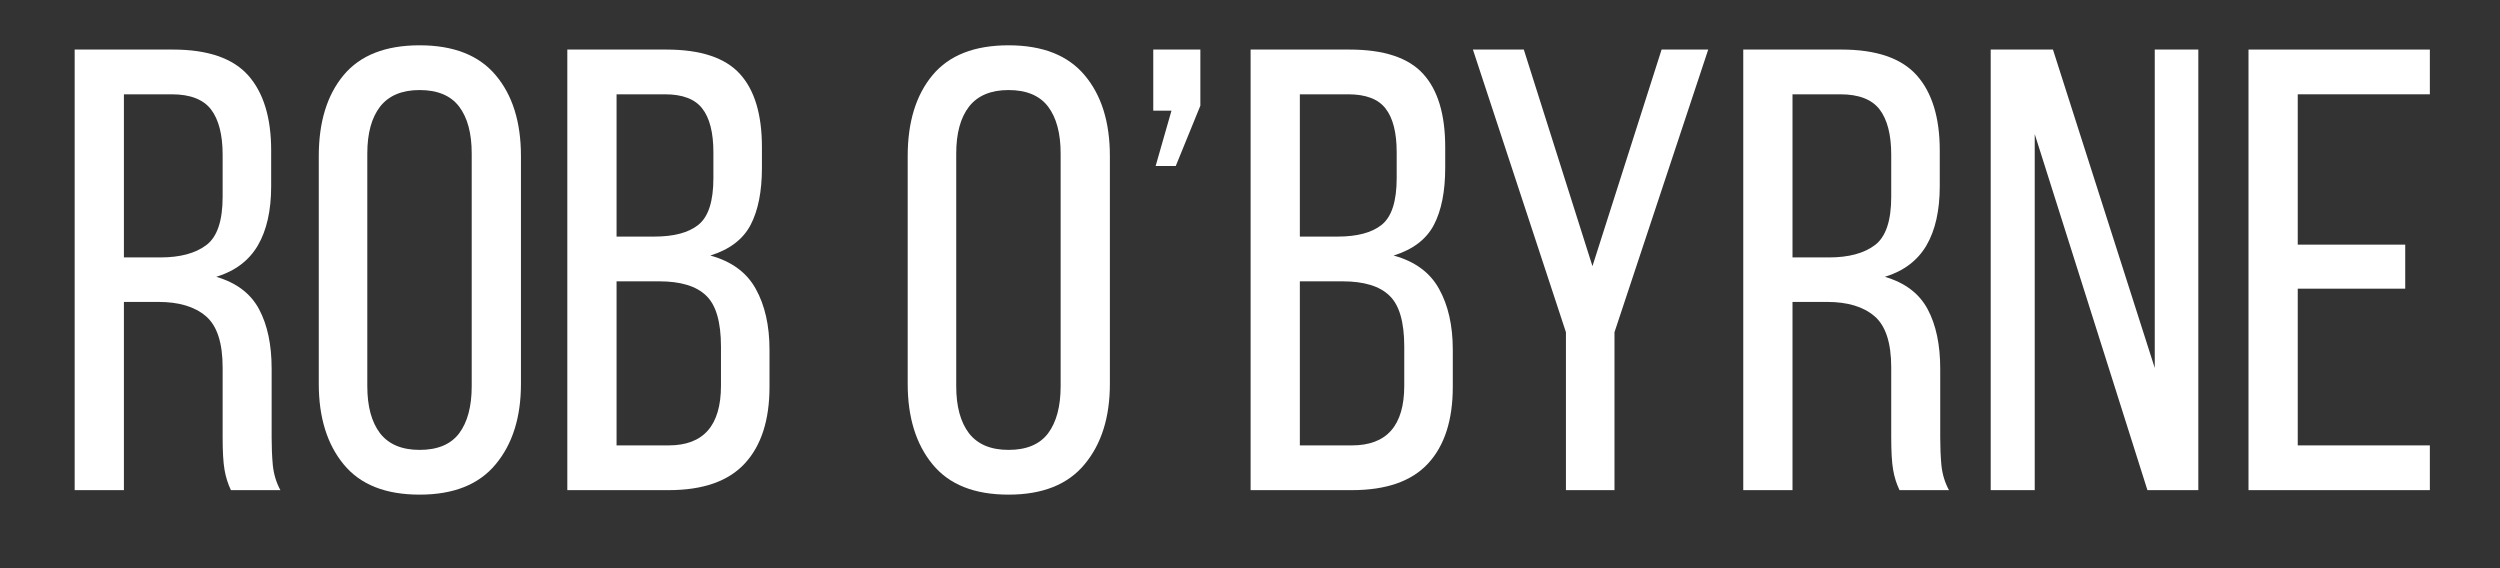 <?xml version="1.0" encoding="UTF-8"?> <svg xmlns="http://www.w3.org/2000/svg" xmlns:xlink="http://www.w3.org/1999/xlink" width="220" zoomAndPan="magnify" viewBox="0 0 165 37.5" height="50" preserveAspectRatio="xMidYMid meet" version="1.0"><rect x="0" y="0" width="165" height="37.5" fill="#333333" stroke="none"/><defs><g></g><clipPath id="1c147341d3"><path d="M 2 2 L 163 2 L 163 37.008 L 2 37.008 Z M 2 2 " clip-rule="nonzero"></path></clipPath><clipPath id="c94da93390"><path d="M 19 0.605 L 33 0.605 L 33 31 L 19 31 Z M 19 0.605 " clip-rule="nonzero"></path></clipPath><clipPath id="76bd474bb7"><path d="M 57 0.605 L 72 0.605 L 72 31 L 57 31 Z M 57 0.605 " clip-rule="nonzero"></path></clipPath><clipPath id="4a7e251c69"><rect x="0" width="161" y="0" height="36"></rect></clipPath></defs><g clip-path="url(#1c147341d3)"><g transform="matrix(1, 0, 0, 1, 2, 2)"><g clip-path="url(#4a7e251c69)"><g fill="#ffffff" fill-opacity="1"><g transform="translate(1.272, 30.349)"><g><path d="M 8.141 -29.078 C 10.441 -29.078 12.098 -28.508 13.109 -27.375 C 14.117 -26.238 14.625 -24.586 14.625 -22.422 L 14.625 -20.062 C 14.625 -18.457 14.332 -17.156 13.75 -16.156 C 13.164 -15.156 12.25 -14.461 11 -14.078 C 12.332 -13.691 13.273 -12.977 13.828 -11.938 C 14.379 -10.906 14.656 -9.598 14.656 -8.016 L 14.656 -3.484 C 14.656 -2.848 14.68 -2.234 14.734 -1.641 C 14.797 -1.047 14.961 -0.5 15.234 0 L 11.969 0 C 11.77 -0.414 11.629 -0.863 11.547 -1.344 C 11.461 -1.832 11.422 -2.562 11.422 -3.531 L 11.422 -8.094 C 11.422 -9.727 11.051 -10.859 10.312 -11.484 C 9.582 -12.109 8.539 -12.422 7.188 -12.422 L 4.906 -12.422 L 4.906 0 L 1.656 0 L 1.656 -29.078 Z M 7.312 -15.359 C 8.613 -15.359 9.625 -15.629 10.344 -16.172 C 11.062 -16.711 11.422 -17.773 11.422 -19.359 L 11.422 -22.141 C 11.422 -23.461 11.164 -24.457 10.656 -25.125 C 10.145 -25.789 9.281 -26.125 8.062 -26.125 L 4.906 -26.125 L 4.906 -15.359 Z M 7.312 -15.359 "></path></g></g></g><g clip-path="url(#c94da93390)"><g fill="#ffffff" fill-opacity="1"><g transform="translate(17.633, 30.349)"><g><path d="M 1.406 -22.047 C 1.406 -24.297 1.953 -26.078 3.047 -27.391 C 4.141 -28.703 5.812 -29.359 8.062 -29.359 C 10.301 -29.359 11.973 -28.703 13.078 -27.391 C 14.191 -26.078 14.75 -24.297 14.75 -22.047 L 14.75 -7.016 C 14.75 -4.805 14.191 -3.035 13.078 -1.703 C 11.973 -0.367 10.301 0.297 8.062 0.297 C 5.812 0.297 4.141 -0.367 3.047 -1.703 C 1.953 -3.035 1.406 -4.805 1.406 -7.016 Z M 4.609 -6.859 C 4.609 -5.523 4.891 -4.488 5.453 -3.75 C 6.023 -3.02 6.895 -2.656 8.062 -2.656 C 9.25 -2.656 10.117 -3.02 10.672 -3.75 C 11.223 -4.488 11.5 -5.523 11.5 -6.859 L 11.5 -22.219 C 11.5 -23.551 11.223 -24.582 10.672 -25.312 C 10.117 -26.039 9.25 -26.406 8.062 -26.406 C 6.895 -26.406 6.023 -26.039 5.453 -25.312 C 4.891 -24.582 4.609 -23.551 4.609 -22.219 Z M 4.609 -6.859 "></path></g></g></g></g><g fill="#ffffff" fill-opacity="1"><g transform="translate(33.787, 30.349)"><g><path d="M 8.188 -29.078 C 10.457 -29.078 12.078 -28.539 13.047 -27.469 C 14.016 -26.406 14.5 -24.797 14.5 -22.641 L 14.5 -21.266 C 14.5 -19.711 14.25 -18.457 13.75 -17.5 C 13.25 -16.551 12.363 -15.879 11.094 -15.484 C 12.5 -15.098 13.5 -14.363 14.094 -13.281 C 14.695 -12.207 15 -10.867 15 -9.266 L 15 -6.812 C 15 -4.625 14.457 -2.941 13.375 -1.766 C 12.289 -0.586 10.613 0 8.344 0 L 1.656 0 L 1.656 -29.078 Z M 7.391 -16.734 C 8.691 -16.734 9.664 -16.992 10.312 -17.516 C 10.969 -18.047 11.297 -19.07 11.297 -20.594 L 11.297 -22.297 C 11.297 -23.598 11.051 -24.562 10.562 -25.188 C 10.082 -25.812 9.258 -26.125 8.094 -26.125 L 4.906 -26.125 L 4.906 -16.734 Z M 8.344 -2.953 C 10.645 -2.953 11.797 -4.266 11.797 -6.891 L 11.797 -9.469 C 11.797 -11.102 11.469 -12.227 10.812 -12.844 C 10.164 -13.469 9.133 -13.781 7.719 -13.781 L 4.906 -13.781 L 4.906 -2.953 Z M 8.344 -2.953 "></path></g></g></g><g fill="#ffffff" fill-opacity="1"><g transform="translate(50.065, 30.349)"><g></g></g></g><g clip-path="url(#76bd474bb7)"><g fill="#ffffff" fill-opacity="1"><g transform="translate(56.502, 30.349)"><g><path d="M 1.406 -22.047 C 1.406 -24.297 1.953 -26.078 3.047 -27.391 C 4.141 -28.703 5.812 -29.359 8.062 -29.359 C 10.301 -29.359 11.973 -28.703 13.078 -27.391 C 14.191 -26.078 14.75 -24.297 14.75 -22.047 L 14.75 -7.016 C 14.75 -4.805 14.191 -3.035 13.078 -1.703 C 11.973 -0.367 10.301 0.297 8.062 0.297 C 5.812 0.297 4.141 -0.367 3.047 -1.703 C 1.953 -3.035 1.406 -4.805 1.406 -7.016 Z M 4.609 -6.859 C 4.609 -5.523 4.891 -4.488 5.453 -3.75 C 6.023 -3.02 6.895 -2.656 8.062 -2.656 C 9.25 -2.656 10.117 -3.02 10.672 -3.75 C 11.223 -4.488 11.5 -5.523 11.5 -6.859 L 11.5 -22.219 C 11.5 -23.551 11.223 -24.582 10.672 -25.312 C 10.117 -26.039 9.25 -26.406 8.062 -26.406 C 6.895 -26.406 6.023 -26.039 5.453 -25.312 C 4.891 -24.582 4.609 -23.551 4.609 -22.219 Z M 4.609 -6.859 "></path></g></g></g></g><g fill="#ffffff" fill-opacity="1"><g transform="translate(72.24, 30.349)"><g><path d="M 3.359 -21.391 L 2.031 -21.391 L 3.078 -25.047 L 1.875 -25.047 L 1.875 -29.078 L 4.984 -29.078 L 4.984 -25.375 Z M 3.359 -21.391 "></path></g></g></g><g fill="#ffffff" fill-opacity="1"><g transform="translate(78.884, 30.349)"><g><path d="M 8.188 -29.078 C 10.457 -29.078 12.078 -28.539 13.047 -27.469 C 14.016 -26.406 14.5 -24.797 14.5 -22.641 L 14.5 -21.266 C 14.5 -19.711 14.25 -18.457 13.75 -17.5 C 13.25 -16.551 12.363 -15.879 11.094 -15.484 C 12.5 -15.098 13.5 -14.363 14.094 -13.281 C 14.695 -12.207 15 -10.867 15 -9.266 L 15 -6.812 C 15 -4.625 14.457 -2.941 13.375 -1.766 C 12.289 -0.586 10.613 0 8.344 0 L 1.656 0 L 1.656 -29.078 Z M 7.391 -16.734 C 8.691 -16.734 9.664 -16.992 10.312 -17.516 C 10.969 -18.047 11.297 -19.07 11.297 -20.594 L 11.297 -22.297 C 11.297 -23.598 11.051 -24.562 10.562 -25.188 C 10.082 -25.812 9.258 -26.125 8.094 -26.125 L 4.906 -26.125 L 4.906 -16.734 Z M 8.344 -2.953 C 10.645 -2.953 11.797 -4.266 11.797 -6.891 L 11.797 -9.469 C 11.797 -11.102 11.469 -12.227 10.812 -12.844 C 10.164 -13.469 9.133 -13.781 7.719 -13.781 L 4.906 -13.781 L 4.906 -2.953 Z M 8.344 -2.953 "></path></g></g></g><g fill="#ffffff" fill-opacity="1"><g transform="translate(94.54, 30.349)"><g><path d="M 6.812 -10.422 L 0.672 -29.078 L 4.031 -29.078 L 8.562 -14.781 L 13.125 -29.078 L 16.203 -29.078 L 10.016 -10.422 L 10.016 0 L 6.812 0 Z M 6.812 -10.422 "></path></g></g></g><g fill="#ffffff" fill-opacity="1"><g transform="translate(111.399, 30.349)"><g><path d="M 8.141 -29.078 C 10.441 -29.078 12.098 -28.508 13.109 -27.375 C 14.117 -26.238 14.625 -24.586 14.625 -22.422 L 14.625 -20.062 C 14.625 -18.457 14.332 -17.156 13.75 -16.156 C 13.164 -15.156 12.25 -14.461 11 -14.078 C 12.332 -13.691 13.273 -12.977 13.828 -11.938 C 14.379 -10.906 14.656 -9.598 14.656 -8.016 L 14.656 -3.484 C 14.656 -2.848 14.68 -2.234 14.734 -1.641 C 14.797 -1.047 14.961 -0.5 15.234 0 L 11.969 0 C 11.77 -0.414 11.629 -0.863 11.547 -1.344 C 11.461 -1.832 11.422 -2.562 11.422 -3.531 L 11.422 -8.094 C 11.422 -9.727 11.051 -10.859 10.312 -11.484 C 9.582 -12.109 8.539 -12.422 7.188 -12.422 L 4.906 -12.422 L 4.906 0 L 1.656 0 L 1.656 -29.078 Z M 7.312 -15.359 C 8.613 -15.359 9.625 -15.629 10.344 -16.172 C 11.062 -16.711 11.422 -17.773 11.422 -19.359 L 11.422 -22.141 C 11.422 -23.461 11.164 -24.457 10.656 -25.125 C 10.145 -25.789 9.281 -26.125 8.062 -26.125 L 4.906 -26.125 L 4.906 -15.359 Z M 7.312 -15.359 "></path></g></g></g><g fill="#ffffff" fill-opacity="1"><g transform="translate(127.761, 30.349)"><g><path d="M 4.531 0 L 1.625 0 L 1.625 -29.078 L 5.734 -29.078 L 12.453 -8.062 L 12.453 -29.078 L 15.328 -29.078 L 15.328 0 L 11.969 0 L 4.531 -23.5 Z M 4.531 0 "></path></g></g></g><g fill="#ffffff" fill-opacity="1"><g transform="translate(144.745, 30.349)"><g><path d="M 12 -16.203 L 12 -13.297 L 4.906 -13.297 L 4.906 -2.953 L 13.625 -2.953 L 13.625 0 L 1.656 0 L 1.656 -29.078 L 13.625 -29.078 L 13.625 -26.125 L 4.906 -26.125 L 4.906 -16.203 Z M 12 -16.203 "></path></g></g></g></g></g></g></svg> 